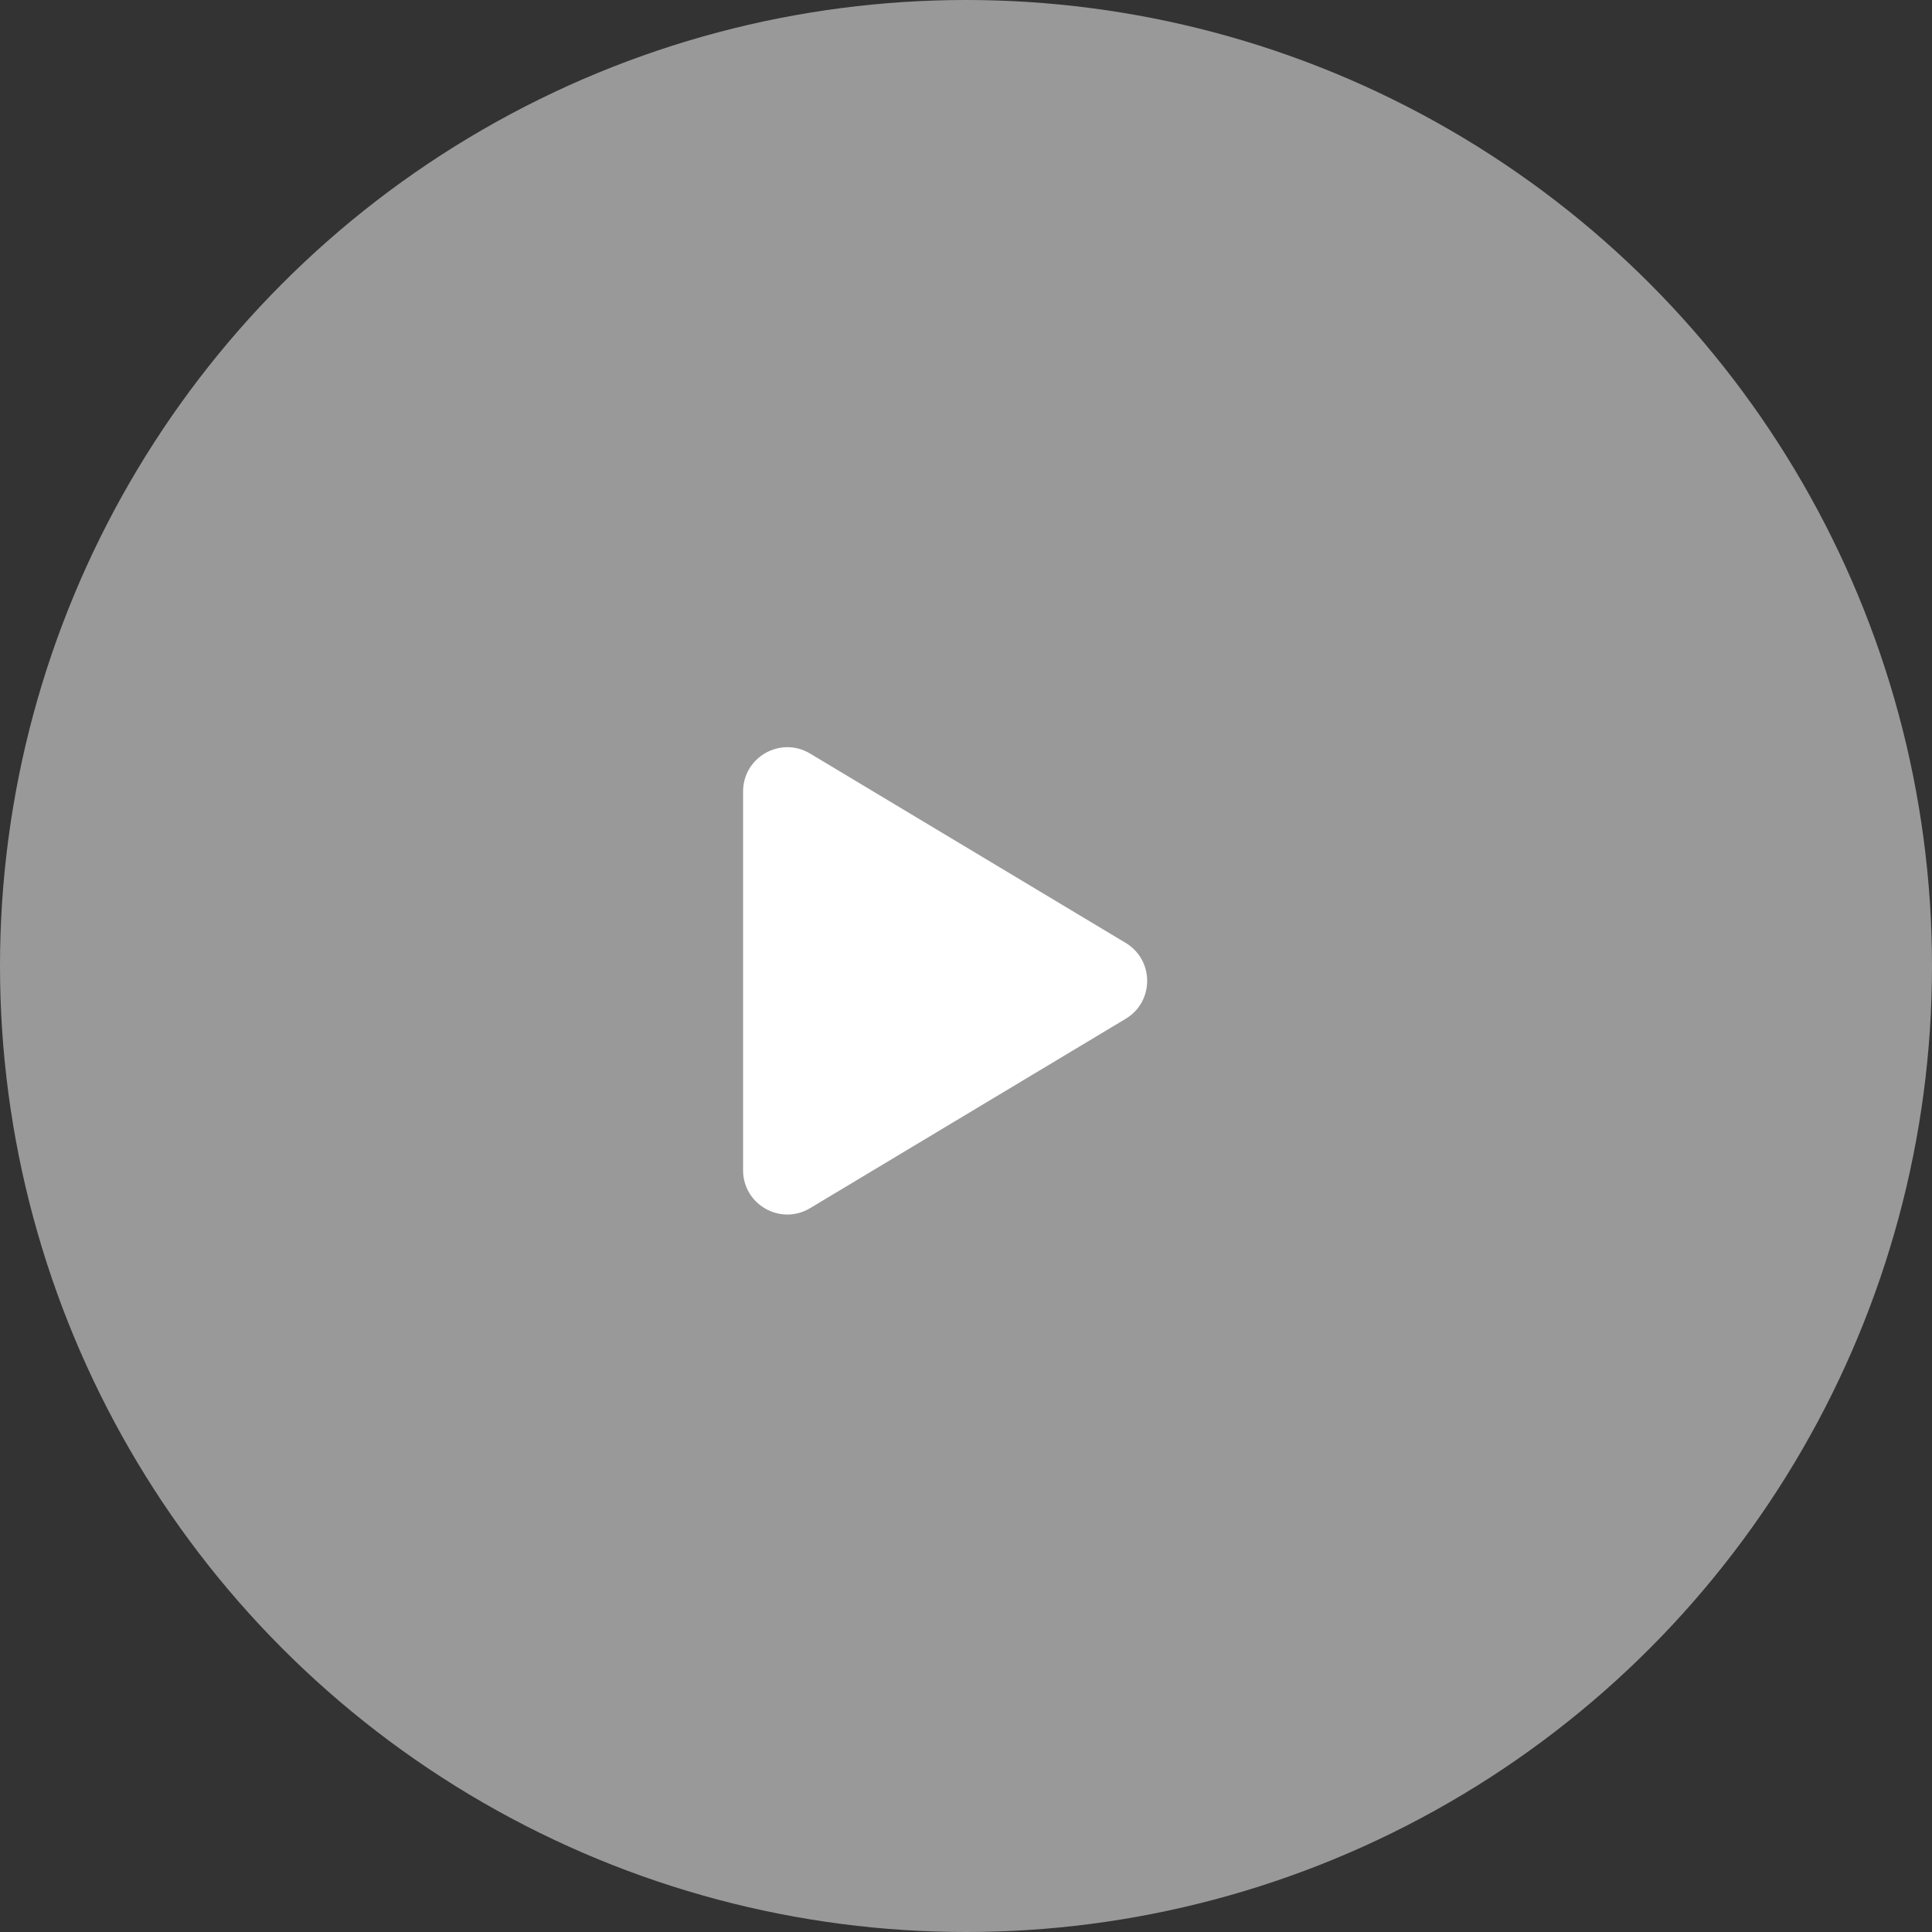 <svg width="131" height="131" viewBox="0 0 131 131" fill="none" xmlns="http://www.w3.org/2000/svg">
<rect x="0" y="0" width="131" height="131" fill="#333333" stroke="none"/>
<circle opacity="0.5" cx="65.5" cy="65.5" r="65.5" fill="white"/>
<path d="M50.385 53.668C50.385 51.336 52.929 49.895 54.928 51.095L76.328 63.935C78.27 65.1 78.27 67.915 76.328 69.08L54.928 81.92C52.929 83.12 50.385 81.679 50.385 79.347V53.668Z" fill="white"/>
</svg>
